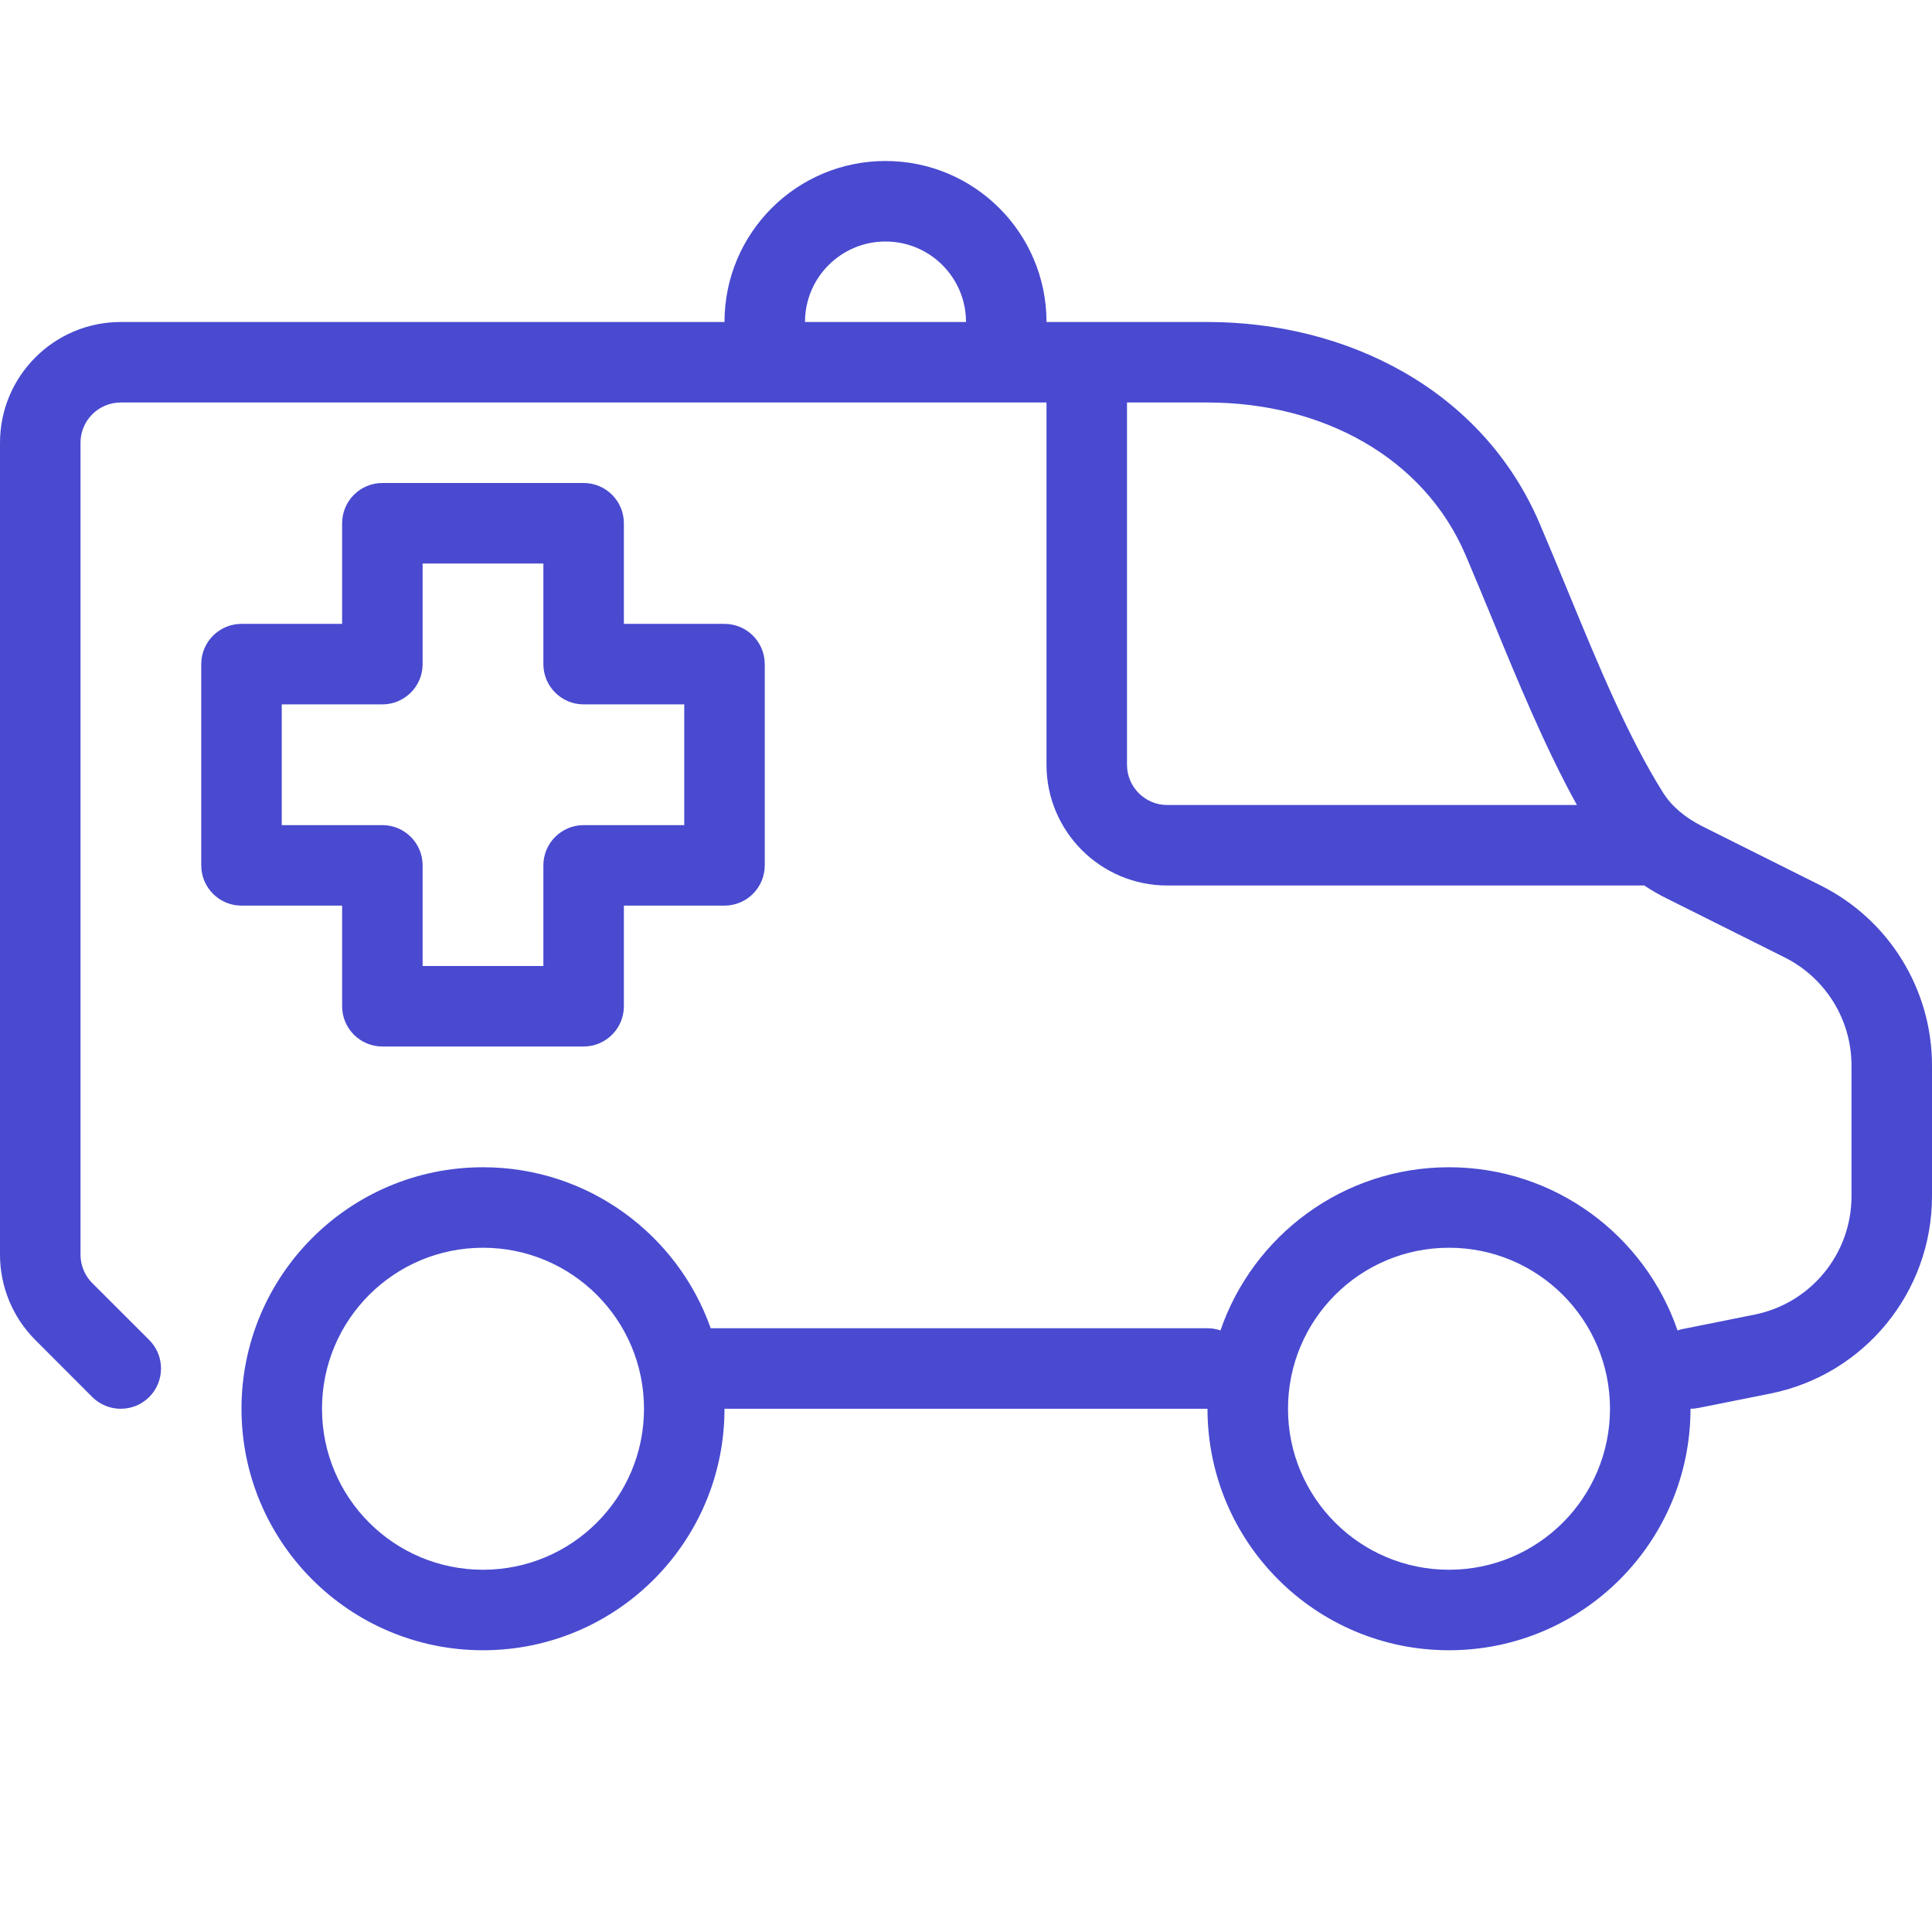 <svg width="24" height="24" viewBox="0 0 24 24" fill="none" xmlns="http://www.w3.org/2000/svg">
<path fill-rule="evenodd" clip-rule="evenodd" d="M11 3C10.448 3 10 3.448 10 4H12C12 3.448 11.552 3 11 3ZM13 4H15C16.722 4 18.414 4.832 19.128 6.508C19.246 6.785 19.361 7.062 19.473 7.335L19.473 7.335L19.474 7.337C19.856 8.265 20.22 9.146 20.658 9.845C20.764 10.014 20.931 10.156 21.146 10.264L22.618 11C23.465 11.424 24 12.289 24 13.236V14.86C24 16.052 23.159 17.078 21.99 17.312L21.098 17.49C21.065 17.497 21.032 17.5 21 17.5C21 19.157 19.657 20.5 18 20.5C16.343 20.5 15 19.157 15 17.5H14H14H9C9 19.157 7.657 20.5 6 20.5C4.343 20.5 3 19.157 3 17.5C3 15.843 4.343 14.5 6 14.5C7.306 14.5 8.417 15.335 8.829 16.5H14H14H15C15.056 16.5 15.111 16.509 15.161 16.527C15.566 15.348 16.684 14.5 18 14.5C19.316 14.5 20.434 15.348 20.839 16.527C20.859 16.52 20.88 16.514 20.902 16.51L21.794 16.331C22.495 16.191 23 15.575 23 14.86V13.236C23 12.668 22.679 12.149 22.171 11.894L20.699 11.158C20.606 11.112 20.514 11.059 20.426 11H14.5C13.672 11 13 10.328 13 9.5V5H1.5C1.224 5 1 5.224 1 5.5V15.586C1 15.718 1.053 15.846 1.146 15.939L1.854 16.646C2.049 16.842 2.049 17.158 1.854 17.354C1.658 17.549 1.342 17.549 1.146 17.354L0.439 16.646C0.158 16.365 0 15.984 0 15.586V5.5C0 4.672 0.672 4 1.5 4H9C9 2.895 9.895 2 11 2C12.105 2 13 2.895 13 4ZM19.589 10C19.197 9.292 18.854 8.461 18.527 7.664L18.527 7.664C18.419 7.404 18.314 7.147 18.208 6.9C17.689 5.68 16.425 5 15 5H14V9.5C14 9.776 14.224 10 14.5 10H19.589ZM6 15.5C4.895 15.5 4 16.395 4 17.5C4 18.605 4.895 19.5 6 19.5C7.105 19.5 8 18.605 8 17.5C8 16.395 7.105 15.5 6 15.5ZM18 15.5C16.895 15.5 16 16.395 16 17.5C16 18.605 16.895 19.5 18 19.5C19.105 19.5 20 18.605 20 17.5C20 16.395 19.105 15.5 18 15.5ZM4.25 6.5C4.25 6.224 4.474 6 4.75 6H7.25C7.526 6 7.75 6.224 7.75 6.5V7.75H9C9.276 7.75 9.5 7.974 9.5 8.25V10.75C9.5 11.026 9.276 11.25 9 11.25H7.75V12.5C7.75 12.776 7.526 13 7.25 13H4.75C4.474 13 4.25 12.776 4.25 12.5V11.25H3C2.724 11.25 2.5 11.026 2.5 10.75V8.25C2.5 7.974 2.724 7.75 3 7.75H4.25V6.5ZM5.25 7V8.25C5.25 8.526 5.026 8.75 4.75 8.75H3.5V10.25H4.75C5.026 10.25 5.25 10.474 5.25 10.75V12H6.75V10.75C6.75 10.474 6.974 10.25 7.25 10.25H8.5V8.75H7.25C6.974 8.75 6.75 8.526 6.75 8.25V7H5.25Z" fill="#494AD0"/>
</svg>
